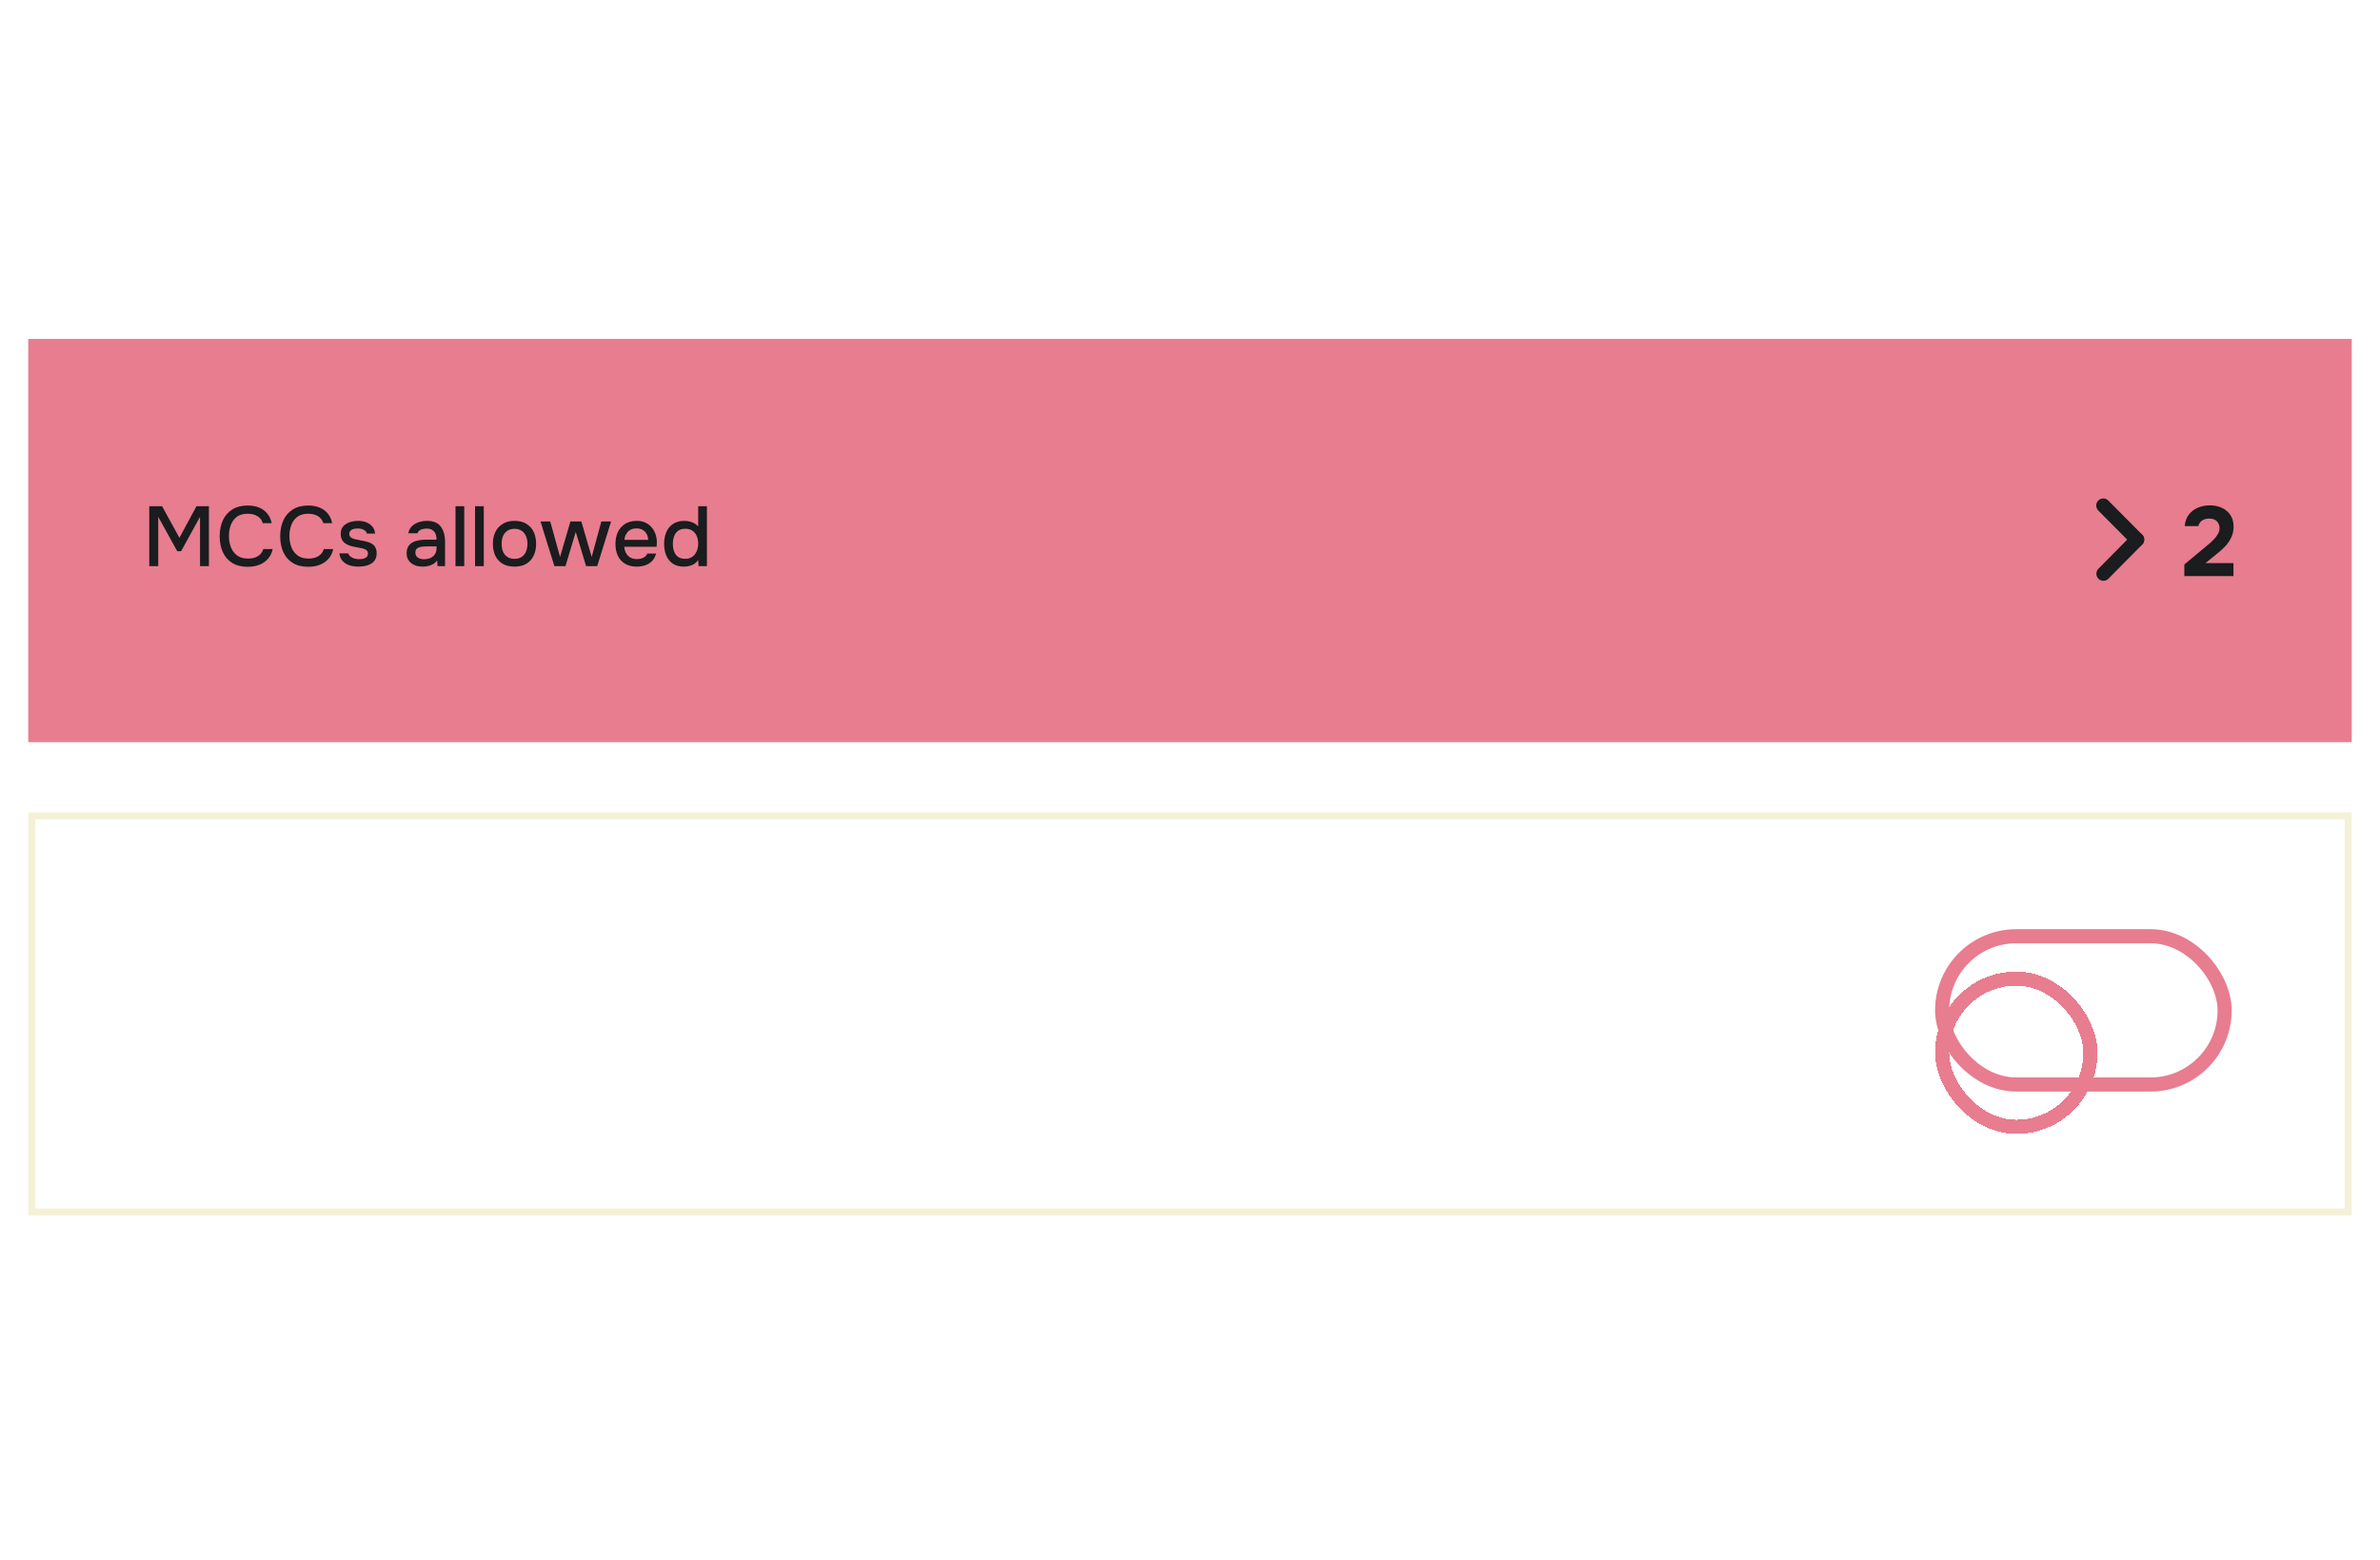 <svg width="337" height="221" viewBox="0 0 337 221" fill="none" xmlns="http://www.w3.org/2000/svg">
<path d="M21.135 147.594V139.11H26.979V140.274H22.407V142.818H26.451V143.97H22.407V146.43H26.979V147.594H21.135ZM28.266 147.594V141.27H29.442L29.502 142.158C29.662 141.926 29.854 141.742 30.078 141.606C30.302 141.462 30.542 141.358 30.798 141.294C31.054 141.222 31.302 141.186 31.542 141.186C32.15 141.186 32.626 141.318 32.97 141.582C33.322 141.838 33.57 142.186 33.714 142.626C33.866 143.058 33.942 143.55 33.942 144.102V147.594H32.694V144.354C32.694 144.098 32.678 143.846 32.646 143.598C32.614 143.35 32.546 143.13 32.442 142.938C32.346 142.738 32.206 142.582 32.022 142.47C31.838 142.35 31.59 142.29 31.278 142.29C30.894 142.29 30.57 142.394 30.306 142.602C30.042 142.81 29.842 143.09 29.706 143.442C29.57 143.794 29.502 144.19 29.502 144.63V147.594H28.266ZM37.43 147.666C37.142 147.666 36.862 147.63 36.59 147.558C36.326 147.478 36.09 147.362 35.882 147.21C35.674 147.05 35.506 146.854 35.378 146.622C35.258 146.382 35.198 146.102 35.198 145.782C35.198 145.398 35.27 145.082 35.414 144.834C35.566 144.578 35.766 144.382 36.014 144.246C36.262 144.102 36.546 144.002 36.866 143.946C37.194 143.882 37.534 143.85 37.886 143.85H39.434C39.434 143.538 39.386 143.266 39.29 143.034C39.194 142.794 39.042 142.61 38.834 142.482C38.634 142.346 38.366 142.278 38.03 142.278C37.83 142.278 37.638 142.302 37.454 142.35C37.278 142.39 37.126 142.458 36.998 142.554C36.87 142.65 36.782 142.778 36.734 142.938H35.438C35.486 142.634 35.594 142.374 35.762 142.158C35.93 141.934 36.138 141.75 36.386 141.606C36.634 141.462 36.898 141.358 37.178 141.294C37.466 141.222 37.758 141.186 38.054 141.186C38.966 141.186 39.622 141.454 40.022 141.99C40.43 142.518 40.634 143.246 40.634 144.174V147.594H39.566L39.518 146.79C39.334 147.038 39.114 147.226 38.858 147.354C38.61 147.482 38.362 147.566 38.114 147.606C37.866 147.646 37.638 147.666 37.43 147.666ZM37.622 146.622C37.982 146.622 38.298 146.562 38.57 146.442C38.842 146.314 39.054 146.134 39.206 145.902C39.358 145.662 39.434 145.382 39.434 145.062V144.798H38.306C38.074 144.798 37.846 144.806 37.622 144.822C37.406 144.83 37.206 144.862 37.022 144.918C36.846 144.966 36.702 145.05 36.59 145.17C36.486 145.29 36.434 145.462 36.434 145.686C36.434 145.902 36.49 146.078 36.602 146.214C36.714 146.35 36.862 146.454 37.046 146.526C37.23 146.59 37.422 146.622 37.622 146.622ZM45.309 147.666C45.045 147.666 44.793 147.638 44.553 147.582C44.321 147.526 44.101 147.438 43.893 147.318C43.693 147.19 43.513 147.034 43.353 146.85L43.317 147.594H42.117V139.11H43.353V142.122C43.577 141.818 43.877 141.586 44.253 141.426C44.629 141.266 45.017 141.186 45.417 141.186C46.049 141.186 46.569 141.33 46.977 141.618C47.385 141.898 47.685 142.282 47.877 142.77C48.077 143.25 48.177 143.798 48.177 144.414C48.177 145.022 48.073 145.574 47.865 146.07C47.657 146.558 47.341 146.946 46.917 147.234C46.501 147.522 45.965 147.666 45.309 147.666ZM45.177 146.574C45.617 146.574 45.965 146.474 46.221 146.274C46.477 146.074 46.661 145.81 46.773 145.482C46.885 145.154 46.941 144.802 46.941 144.426C46.941 144.034 46.881 143.678 46.761 143.358C46.649 143.038 46.461 142.782 46.197 142.59C45.941 142.398 45.597 142.302 45.165 142.302C44.773 142.302 44.441 142.41 44.169 142.626C43.897 142.834 43.689 143.102 43.545 143.43C43.409 143.758 43.341 144.098 43.341 144.45C43.341 144.818 43.401 145.166 43.521 145.494C43.649 145.814 43.849 146.074 44.121 146.274C44.393 146.474 44.745 146.574 45.177 146.574ZM49.453 147.594V139.11H50.689V147.594H49.453ZM55.003 147.666C54.339 147.666 53.783 147.53 53.335 147.258C52.887 146.986 52.547 146.61 52.315 146.13C52.091 145.642 51.979 145.082 51.979 144.45C51.979 143.81 52.095 143.246 52.327 142.758C52.567 142.27 52.911 141.886 53.359 141.606C53.815 141.326 54.363 141.186 55.003 141.186C55.491 141.186 55.915 141.278 56.275 141.462C56.635 141.638 56.931 141.878 57.163 142.182C57.403 142.486 57.579 142.826 57.691 143.202C57.803 143.57 57.851 143.954 57.835 144.354C57.835 144.442 57.831 144.526 57.823 144.606C57.815 144.686 57.807 144.77 57.799 144.858H53.227C53.251 145.178 53.331 145.47 53.467 145.734C53.611 145.998 53.811 146.21 54.067 146.37C54.323 146.522 54.639 146.598 55.015 146.598C55.223 146.598 55.423 146.574 55.615 146.526C55.815 146.47 55.991 146.386 56.143 146.274C56.303 146.154 56.415 146.002 56.479 145.818H57.727C57.623 146.242 57.435 146.594 57.163 146.874C56.899 147.146 56.575 147.346 56.191 147.474C55.815 147.602 55.419 147.666 55.003 147.666ZM53.251 143.874H56.611C56.603 143.562 56.531 143.286 56.395 143.046C56.259 142.798 56.071 142.606 55.831 142.47C55.591 142.326 55.303 142.254 54.967 142.254C54.599 142.254 54.291 142.33 54.043 142.482C53.803 142.634 53.615 142.834 53.479 143.082C53.351 143.322 53.275 143.586 53.251 143.874ZM64.418 147.666C64.13 147.666 63.85 147.63 63.578 147.558C63.315 147.478 63.078 147.362 62.87 147.21C62.663 147.05 62.495 146.854 62.367 146.622C62.246 146.382 62.187 146.102 62.187 145.782C62.187 145.398 62.258 145.082 62.403 144.834C62.554 144.578 62.755 144.382 63.002 144.246C63.251 144.102 63.535 144.002 63.855 143.946C64.183 143.882 64.522 143.85 64.874 143.85H66.422C66.422 143.538 66.374 143.266 66.278 143.034C66.183 142.794 66.031 142.61 65.823 142.482C65.623 142.346 65.355 142.278 65.019 142.278C64.819 142.278 64.626 142.302 64.442 142.35C64.266 142.39 64.115 142.458 63.986 142.554C63.858 142.65 63.77 142.778 63.722 142.938H62.426C62.474 142.634 62.583 142.374 62.751 142.158C62.919 141.934 63.127 141.75 63.374 141.606C63.623 141.462 63.886 141.358 64.166 141.294C64.454 141.222 64.746 141.186 65.043 141.186C65.954 141.186 66.611 141.454 67.01 141.99C67.418 142.518 67.623 143.246 67.623 144.174V147.594H66.555L66.507 146.79C66.323 147.038 66.103 147.226 65.847 147.354C65.599 147.482 65.35 147.566 65.103 147.606C64.855 147.646 64.626 147.666 64.418 147.666ZM64.611 146.622C64.971 146.622 65.287 146.562 65.558 146.442C65.831 146.314 66.043 146.134 66.195 145.902C66.347 145.662 66.422 145.382 66.422 145.062V144.798H65.294C65.062 144.798 64.835 144.806 64.611 144.822C64.394 144.83 64.195 144.862 64.01 144.918C63.834 144.966 63.691 145.05 63.578 145.17C63.474 145.29 63.422 145.462 63.422 145.686C63.422 145.902 63.478 146.078 63.59 146.214C63.703 146.35 63.85 146.454 64.034 146.526C64.219 146.59 64.41 146.622 64.611 146.622ZM71.95 150.462C71.502 150.462 71.086 150.39 70.702 150.246C70.318 150.11 69.99 149.89 69.718 149.586C69.454 149.29 69.274 148.91 69.178 148.446H70.462C70.518 148.662 70.626 148.834 70.786 148.962C70.946 149.098 71.134 149.194 71.35 149.25C71.566 149.306 71.782 149.334 71.998 149.334C72.406 149.334 72.734 149.25 72.982 149.082C73.23 148.914 73.406 148.686 73.51 148.398C73.622 148.118 73.678 147.798 73.678 147.438V146.706C73.542 146.938 73.362 147.126 73.138 147.27C72.914 147.414 72.674 147.518 72.418 147.582C72.17 147.638 71.914 147.666 71.65 147.666C71.002 147.666 70.474 147.522 70.066 147.234C69.658 146.946 69.354 146.562 69.154 146.082C68.962 145.594 68.866 145.054 68.866 144.462C68.866 143.854 68.966 143.302 69.166 142.806C69.374 142.31 69.69 141.918 70.114 141.63C70.538 141.334 71.074 141.186 71.722 141.186C72.098 141.186 72.462 141.254 72.814 141.39C73.166 141.518 73.458 141.726 73.69 142.014L73.762 141.27H74.926V147.294C74.926 147.942 74.822 148.502 74.614 148.974C74.406 149.454 74.082 149.822 73.642 150.078C73.202 150.334 72.638 150.462 71.95 150.462ZM71.878 146.562C72.278 146.562 72.61 146.466 72.874 146.274C73.146 146.074 73.35 145.81 73.486 145.482C73.622 145.154 73.69 144.794 73.69 144.402C73.69 144.002 73.622 143.646 73.486 143.334C73.35 143.014 73.15 142.762 72.886 142.578C72.622 142.394 72.282 142.302 71.866 142.302C71.434 142.302 71.09 142.402 70.834 142.602C70.578 142.794 70.39 143.054 70.27 143.382C70.158 143.702 70.102 144.058 70.102 144.45C70.102 144.85 70.162 145.21 70.282 145.53C70.402 145.85 70.59 146.102 70.846 146.286C71.11 146.47 71.454 146.562 71.878 146.562ZM79.225 147.666C78.561 147.666 78.005 147.53 77.558 147.258C77.109 146.986 76.769 146.61 76.537 146.13C76.314 145.642 76.201 145.082 76.201 144.45C76.201 143.81 76.317 143.246 76.549 142.758C76.79 142.27 77.133 141.886 77.582 141.606C78.037 141.326 78.585 141.186 79.225 141.186C79.713 141.186 80.138 141.278 80.498 141.462C80.858 141.638 81.153 141.878 81.385 142.182C81.626 142.486 81.802 142.826 81.913 143.202C82.025 143.57 82.073 143.954 82.058 144.354C82.058 144.442 82.053 144.526 82.046 144.606C82.037 144.686 82.029 144.77 82.022 144.858H77.45C77.474 145.178 77.553 145.47 77.689 145.734C77.834 145.998 78.034 146.21 78.29 146.37C78.546 146.522 78.862 146.598 79.237 146.598C79.445 146.598 79.645 146.574 79.838 146.526C80.037 146.47 80.213 146.386 80.365 146.274C80.525 146.154 80.638 146.002 80.701 145.818H81.95C81.846 146.242 81.657 146.594 81.385 146.874C81.121 147.146 80.797 147.346 80.413 147.474C80.037 147.602 79.641 147.666 79.225 147.666ZM77.474 143.874H80.834C80.826 143.562 80.754 143.286 80.618 143.046C80.481 142.798 80.293 142.606 80.053 142.47C79.814 142.326 79.525 142.254 79.189 142.254C78.822 142.254 78.513 142.33 78.266 142.482C78.025 142.634 77.838 142.834 77.701 143.082C77.573 143.322 77.498 143.586 77.474 143.874ZM86.625 147.594V139.11H87.861V147.594H86.625ZM89.391 147.594V141.27H90.627V147.594H89.391ZM90.003 140.43C89.763 140.43 89.567 140.358 89.415 140.214C89.271 140.062 89.199 139.87 89.199 139.638C89.199 139.406 89.275 139.218 89.427 139.074C89.579 138.922 89.771 138.846 90.003 138.846C90.219 138.846 90.407 138.922 90.567 139.074C90.735 139.218 90.819 139.406 90.819 139.638C90.819 139.87 90.739 140.062 90.579 140.214C90.427 140.358 90.235 140.43 90.003 140.43ZM92.156 147.594V141.27H93.32L93.392 142.014C93.536 141.806 93.696 141.646 93.872 141.534C94.056 141.414 94.252 141.326 94.46 141.27C94.668 141.214 94.88 141.186 95.096 141.186C95.52 141.186 95.868 141.274 96.14 141.45C96.42 141.626 96.636 141.866 96.788 142.17C96.94 141.954 97.112 141.774 97.304 141.63C97.496 141.478 97.708 141.366 97.94 141.294C98.172 141.222 98.42 141.186 98.684 141.186C99.156 141.186 99.536 141.29 99.824 141.498C100.12 141.698 100.332 141.97 100.46 142.314C100.596 142.658 100.664 143.054 100.664 143.502V147.594H99.416V143.994C99.416 143.802 99.408 143.61 99.392 143.418C99.376 143.226 99.328 143.046 99.248 142.878C99.176 142.702 99.068 142.562 98.924 142.458C98.788 142.346 98.592 142.29 98.336 142.29C98.088 142.29 97.88 142.346 97.712 142.458C97.552 142.57 97.42 142.722 97.316 142.914C97.22 143.098 97.148 143.298 97.1 143.514C97.06 143.73 97.04 143.946 97.04 144.162V147.594H95.792V143.982C95.792 143.798 95.784 143.61 95.768 143.418C95.752 143.226 95.712 143.046 95.648 142.878C95.584 142.702 95.476 142.562 95.324 142.458C95.18 142.346 94.984 142.29 94.736 142.29C94.376 142.29 94.096 142.394 93.896 142.602C93.704 142.802 93.572 143.05 93.5 143.346C93.428 143.634 93.392 143.91 93.392 144.174V147.594H92.156ZM102.117 147.594V141.27H103.353V147.594H102.117ZM102.729 140.43C102.489 140.43 102.293 140.358 102.141 140.214C101.997 140.062 101.925 139.87 101.925 139.638C101.925 139.406 102.001 139.218 102.153 139.074C102.305 138.922 102.497 138.846 102.729 138.846C102.945 138.846 103.133 138.922 103.293 139.074C103.461 139.218 103.545 139.406 103.545 139.638C103.545 139.87 103.465 140.062 103.305 140.214C103.153 140.358 102.961 140.43 102.729 140.43ZM107.547 147.594C107.051 147.594 106.647 147.526 106.335 147.39C106.023 147.246 105.791 147.022 105.639 146.718C105.495 146.414 105.423 146.018 105.423 145.53V142.374H104.427V141.27H105.423V139.446H106.659V141.27H108.255V142.374H106.659V145.374C106.659 145.75 106.727 146.034 106.863 146.226C106.999 146.41 107.283 146.502 107.715 146.502H108.207V147.594H107.547Z" fill="white"/>
<rect x="4.5" y="115.539" width="328" height="56.109" stroke="#F5F1D8"/>
<rect x="275" y="132.594" width="40" height="21" rx="10.5" stroke="#E77D8F" stroke-width="2"/>
<g filter="url(#filter0_d_5641_9612)">
<rect x="275" y="132.594" width="21" height="21" rx="10.5" stroke="#E77D8F" stroke-width="2" shape-rendering="crispEdges"/>
</g>
<rect x="4.5" y="48.5" width="328" height="56.109" fill="#E77D8F" stroke="#E77D8F"/>
<path d="M21.135 80.176V71.692H22.947L25.407 76.168L27.819 71.692H29.583V80.176H28.323V73.192L25.647 78.064H25.095L22.407 73.192V80.176H21.135ZM35.068 80.272C34.196 80.272 33.464 80.088 32.872 79.72C32.288 79.352 31.848 78.844 31.552 78.196C31.256 77.548 31.108 76.8 31.108 75.952C31.108 75.104 31.256 74.352 31.552 73.696C31.856 73.04 32.3 72.528 32.884 72.16C33.476 71.784 34.208 71.596 35.08 71.596C35.712 71.596 36.264 71.7 36.736 71.908C37.208 72.108 37.588 72.396 37.876 72.772C38.172 73.14 38.368 73.58 38.464 74.092H37.216C37.096 73.684 36.852 73.36 36.484 73.12C36.116 72.88 35.644 72.76 35.068 72.76C34.428 72.76 33.912 72.908 33.52 73.204C33.136 73.5 32.856 73.888 32.68 74.368C32.504 74.84 32.416 75.352 32.416 75.904C32.416 76.472 32.508 77 32.692 77.488C32.876 77.976 33.168 78.368 33.568 78.664C33.968 78.96 34.48 79.108 35.104 79.108C35.488 79.108 35.828 79.056 36.124 78.952C36.42 78.84 36.668 78.684 36.868 78.484C37.068 78.276 37.204 78.036 37.276 77.764H38.608C38.504 78.284 38.292 78.732 37.972 79.108C37.652 79.484 37.248 79.772 36.76 79.972C36.272 80.172 35.708 80.272 35.068 80.272ZM43.635 80.272C42.763 80.272 42.031 80.088 41.438 79.72C40.855 79.352 40.414 78.844 40.118 78.196C39.822 77.548 39.675 76.8 39.675 75.952C39.675 75.104 39.822 74.352 40.118 73.696C40.422 73.04 40.867 72.528 41.45 72.16C42.042 71.784 42.775 71.596 43.647 71.596C44.279 71.596 44.831 71.7 45.303 71.908C45.775 72.108 46.154 72.396 46.443 72.772C46.739 73.14 46.934 73.58 47.031 74.092H45.782C45.663 73.684 45.419 73.36 45.05 73.12C44.682 72.88 44.211 72.76 43.635 72.76C42.995 72.76 42.478 72.908 42.087 73.204C41.703 73.5 41.422 73.888 41.246 74.368C41.071 74.84 40.983 75.352 40.983 75.904C40.983 76.472 41.075 77 41.258 77.488C41.443 77.976 41.734 78.368 42.135 78.664C42.535 78.96 43.047 79.108 43.67 79.108C44.054 79.108 44.395 79.056 44.691 78.952C44.986 78.84 45.234 78.684 45.434 78.484C45.635 78.276 45.77 78.036 45.843 77.764H47.175C47.071 78.284 46.858 78.732 46.538 79.108C46.218 79.484 45.815 79.772 45.327 79.972C44.839 80.172 44.275 80.272 43.635 80.272ZM50.751 80.248C50.455 80.248 50.159 80.22 49.863 80.164C49.567 80.108 49.291 80.008 49.035 79.864C48.779 79.72 48.563 79.528 48.387 79.288C48.211 79.04 48.099 78.736 48.051 78.376H49.311C49.375 78.568 49.487 78.724 49.647 78.844C49.815 78.964 49.999 79.052 50.199 79.108C50.407 79.164 50.611 79.192 50.811 79.192C50.931 79.192 51.063 79.184 51.207 79.168C51.359 79.152 51.503 79.116 51.639 79.06C51.775 79.004 51.887 78.924 51.975 78.82C52.063 78.708 52.107 78.56 52.107 78.376C52.107 78.232 52.067 78.112 51.987 78.016C51.915 77.92 51.811 77.844 51.675 77.788C51.547 77.724 51.391 77.676 51.207 77.644C50.847 77.564 50.459 77.488 50.043 77.416C49.635 77.336 49.275 77.2 48.963 77.008C48.851 76.936 48.751 76.856 48.663 76.768C48.575 76.672 48.499 76.564 48.435 76.444C48.371 76.324 48.323 76.196 48.291 76.06C48.259 75.924 48.243 75.776 48.243 75.616C48.243 75.288 48.307 75.008 48.435 74.776C48.571 74.544 48.755 74.356 48.987 74.212C49.219 74.06 49.483 73.948 49.779 73.876C50.075 73.804 50.387 73.768 50.715 73.768C51.139 73.768 51.523 73.836 51.867 73.972C52.211 74.108 52.495 74.308 52.719 74.572C52.943 74.836 53.075 75.168 53.115 75.568H51.951C51.903 75.352 51.763 75.18 51.531 75.052C51.307 74.916 51.023 74.848 50.679 74.848C50.559 74.848 50.427 74.856 50.283 74.872C50.147 74.888 50.015 74.924 49.887 74.98C49.759 75.036 49.655 75.116 49.575 75.22C49.495 75.316 49.455 75.444 49.455 75.604C49.455 75.756 49.491 75.884 49.563 75.988C49.643 76.092 49.755 76.176 49.899 76.24C50.051 76.304 50.223 76.356 50.415 76.396C50.687 76.46 50.979 76.52 51.291 76.576C51.611 76.632 51.871 76.692 52.071 76.756C52.335 76.828 52.559 76.932 52.743 77.068C52.935 77.204 53.079 77.376 53.175 77.584C53.279 77.792 53.331 78.044 53.331 78.34C53.331 78.724 53.255 79.04 53.103 79.288C52.951 79.528 52.747 79.72 52.491 79.864C52.243 80.008 51.963 80.108 51.651 80.164C51.347 80.22 51.047 80.248 50.751 80.248ZM59.813 80.248C59.525 80.248 59.245 80.212 58.973 80.14C58.709 80.06 58.473 79.944 58.265 79.792C58.057 79.632 57.889 79.436 57.761 79.204C57.641 78.964 57.581 78.684 57.581 78.364C57.581 77.98 57.653 77.664 57.797 77.416C57.949 77.16 58.149 76.964 58.397 76.828C58.645 76.684 58.929 76.584 59.249 76.528C59.577 76.464 59.917 76.432 60.269 76.432H61.817C61.817 76.12 61.769 75.848 61.673 75.616C61.577 75.376 61.425 75.192 61.217 75.064C61.017 74.928 60.749 74.86 60.413 74.86C60.213 74.86 60.021 74.884 59.837 74.932C59.661 74.972 59.509 75.04 59.381 75.136C59.253 75.232 59.165 75.36 59.117 75.52H57.821C57.869 75.216 57.977 74.956 58.145 74.74C58.313 74.516 58.521 74.332 58.769 74.188C59.017 74.044 59.281 73.94 59.561 73.876C59.849 73.804 60.141 73.768 60.437 73.768C61.349 73.768 62.005 74.036 62.405 74.572C62.813 75.1 63.017 75.828 63.017 76.756V80.176H61.949L61.901 79.372C61.717 79.62 61.497 79.808 61.241 79.936C60.993 80.064 60.745 80.148 60.497 80.188C60.249 80.228 60.021 80.248 59.813 80.248ZM60.005 79.204C60.365 79.204 60.681 79.144 60.953 79.024C61.225 78.896 61.437 78.716 61.589 78.484C61.741 78.244 61.817 77.964 61.817 77.644V77.38H60.689C60.457 77.38 60.229 77.388 60.005 77.404C59.789 77.412 59.589 77.444 59.405 77.5C59.229 77.548 59.085 77.632 58.973 77.752C58.869 77.872 58.817 78.044 58.817 78.268C58.817 78.484 58.873 78.66 58.985 78.796C59.097 78.932 59.245 79.036 59.429 79.108C59.613 79.172 59.805 79.204 60.005 79.204ZM64.5 80.176V71.692H65.736V80.176H64.5ZM67.266 80.176V71.692H68.502V80.176H67.266ZM72.851 80.248C72.195 80.248 71.639 80.116 71.183 79.852C70.727 79.58 70.379 79.2 70.139 78.712C69.907 78.224 69.791 77.66 69.791 77.02C69.791 76.372 69.911 75.808 70.151 75.328C70.391 74.84 70.739 74.46 71.195 74.188C71.651 73.908 72.207 73.768 72.863 73.768C73.519 73.768 74.075 73.908 74.531 74.188C74.987 74.46 75.331 74.84 75.563 75.328C75.795 75.816 75.911 76.384 75.911 77.032C75.911 77.664 75.791 78.224 75.551 78.712C75.319 79.2 74.975 79.58 74.519 79.852C74.071 80.116 73.515 80.248 72.851 80.248ZM72.851 79.144C73.283 79.144 73.631 79.048 73.895 78.856C74.167 78.664 74.367 78.408 74.495 78.088C74.623 77.76 74.687 77.404 74.687 77.02C74.687 76.636 74.623 76.284 74.495 75.964C74.367 75.644 74.167 75.388 73.895 75.196C73.631 74.996 73.283 74.896 72.851 74.896C72.427 74.896 72.079 74.996 71.807 75.196C71.535 75.388 71.335 75.644 71.207 75.964C71.087 76.284 71.027 76.636 71.027 77.02C71.027 77.412 71.087 77.768 71.207 78.088C71.335 78.408 71.535 78.664 71.807 78.856C72.079 79.048 72.427 79.144 72.851 79.144ZM78.5 80.176L76.532 73.852H77.912L79.304 78.88L80.768 73.852H82.316L83.78 78.88L85.148 73.852H86.528L84.56 80.176H82.988L81.524 75.34L80.072 80.176H78.5ZM90.171 80.248C89.507 80.248 88.951 80.112 88.503 79.84C88.055 79.568 87.715 79.192 87.483 78.712C87.259 78.224 87.147 77.664 87.147 77.032C87.147 76.392 87.263 75.828 87.495 75.34C87.735 74.852 88.079 74.468 88.527 74.188C88.983 73.908 89.531 73.768 90.171 73.768C90.659 73.768 91.083 73.86 91.443 74.044C91.803 74.22 92.099 74.46 92.331 74.764C92.571 75.068 92.747 75.408 92.859 75.784C92.971 76.152 93.019 76.536 93.003 76.936C93.003 77.024 92.999 77.108 92.991 77.188C92.983 77.268 92.975 77.352 92.967 77.44H88.395C88.419 77.76 88.499 78.052 88.635 78.316C88.779 78.58 88.979 78.792 89.235 78.952C89.491 79.104 89.807 79.18 90.183 79.18C90.391 79.18 90.591 79.156 90.783 79.108C90.983 79.052 91.159 78.968 91.311 78.856C91.471 78.736 91.583 78.584 91.647 78.4H92.895C92.791 78.824 92.603 79.176 92.331 79.456C92.067 79.728 91.743 79.928 91.359 80.056C90.983 80.184 90.587 80.248 90.171 80.248ZM88.419 76.456H91.779C91.771 76.144 91.699 75.868 91.563 75.628C91.427 75.38 91.239 75.188 90.999 75.052C90.759 74.908 90.471 74.836 90.135 74.836C89.767 74.836 89.459 74.912 89.211 75.064C88.971 75.216 88.783 75.416 88.647 75.664C88.519 75.904 88.443 76.168 88.419 76.456ZM96.834 80.248C96.201 80.248 95.677 80.108 95.261 79.828C94.853 79.54 94.546 79.152 94.338 78.664C94.138 78.176 94.037 77.628 94.037 77.02C94.037 76.404 94.141 75.852 94.35 75.364C94.558 74.868 94.874 74.48 95.297 74.2C95.722 73.912 96.257 73.768 96.906 73.768C97.145 73.768 97.385 73.796 97.626 73.852C97.874 73.908 98.102 73.996 98.309 74.116C98.525 74.228 98.71 74.38 98.862 74.572V71.692H100.097V80.176H98.909L98.862 79.312C98.718 79.528 98.537 79.708 98.322 79.852C98.114 79.988 97.882 80.088 97.626 80.152C97.37 80.216 97.106 80.248 96.834 80.248ZM97.037 79.144C97.445 79.144 97.781 79.044 98.046 78.844C98.317 78.644 98.522 78.38 98.657 78.052C98.793 77.724 98.862 77.368 98.862 76.984C98.862 76.592 98.793 76.24 98.657 75.928C98.529 75.608 98.329 75.356 98.058 75.172C97.793 74.98 97.454 74.884 97.037 74.884C96.606 74.884 96.261 74.984 96.005 75.184C95.749 75.376 95.561 75.636 95.442 75.964C95.329 76.292 95.273 76.652 95.273 77.044C95.273 77.332 95.305 77.604 95.37 77.86C95.433 78.108 95.534 78.332 95.669 78.532C95.814 78.724 95.998 78.876 96.222 78.988C96.445 79.092 96.718 79.144 97.037 79.144Z" fill="#1A1C1E"/>
<path d="M297.84 81.251L302.614 76.423" stroke="#1A1C1E" stroke-width="2" stroke-linecap="round"/>
<path d="M302.61 76.424L297.818 71.594" stroke="#1A1C1E" stroke-width="2" stroke-linecap="round"/>
<path d="M309.294 81.594V79.942L312.038 77.66C312.234 77.492 312.458 77.305 312.71 77.1C312.971 76.885 313.219 76.656 313.452 76.414C313.695 76.171 313.891 75.914 314.04 75.644C314.199 75.373 314.278 75.093 314.278 74.804C314.278 74.402 314.152 74.076 313.9 73.824C313.657 73.572 313.298 73.446 312.822 73.446C312.374 73.446 312.019 73.548 311.758 73.754C311.506 73.95 311.347 74.202 311.282 74.51H309.35C309.406 73.847 309.602 73.301 309.938 72.872C310.283 72.433 310.717 72.106 311.24 71.892C311.763 71.677 312.313 71.57 312.892 71.57C313.517 71.57 314.087 71.686 314.6 71.92C315.113 72.153 315.519 72.494 315.818 72.942C316.117 73.38 316.266 73.926 316.266 74.58C316.266 75.14 316.159 75.648 315.944 76.106C315.739 76.554 315.454 76.974 315.09 77.366C314.726 77.748 314.315 78.117 313.858 78.472L312.29 79.746H316.252V81.594H309.294Z" fill="#1A1C1E"/>
<defs>
<filter id="filter0_d_5641_9612" x="266" y="129.594" width="39" height="39" filterUnits="userSpaceOnUse" color-interpolation-filters="sRGB">
<feFlood flood-opacity="0" result="BackgroundImageFix"/>
<feColorMatrix in="SourceAlpha" type="matrix" values="0 0 0 0 0 0 0 0 0 0 0 0 0 0 0 0 0 0 127 0" result="hardAlpha"/>
<feOffset dy="6"/>
<feGaussianBlur stdDeviation="4"/>
<feComposite in2="hardAlpha" operator="out"/>
<feColorMatrix type="matrix" values="0 0 0 0 0.118 0 0 0 0 0.118 0 0 0 0 0.118 0 0 0 0.5 0"/>
<feBlend mode="normal" in2="BackgroundImageFix" result="effect1_dropShadow_5641_9612"/>
<feBlend mode="normal" in="SourceGraphic" in2="effect1_dropShadow_5641_9612" result="shape"/>
</filter>
</defs>
</svg>
